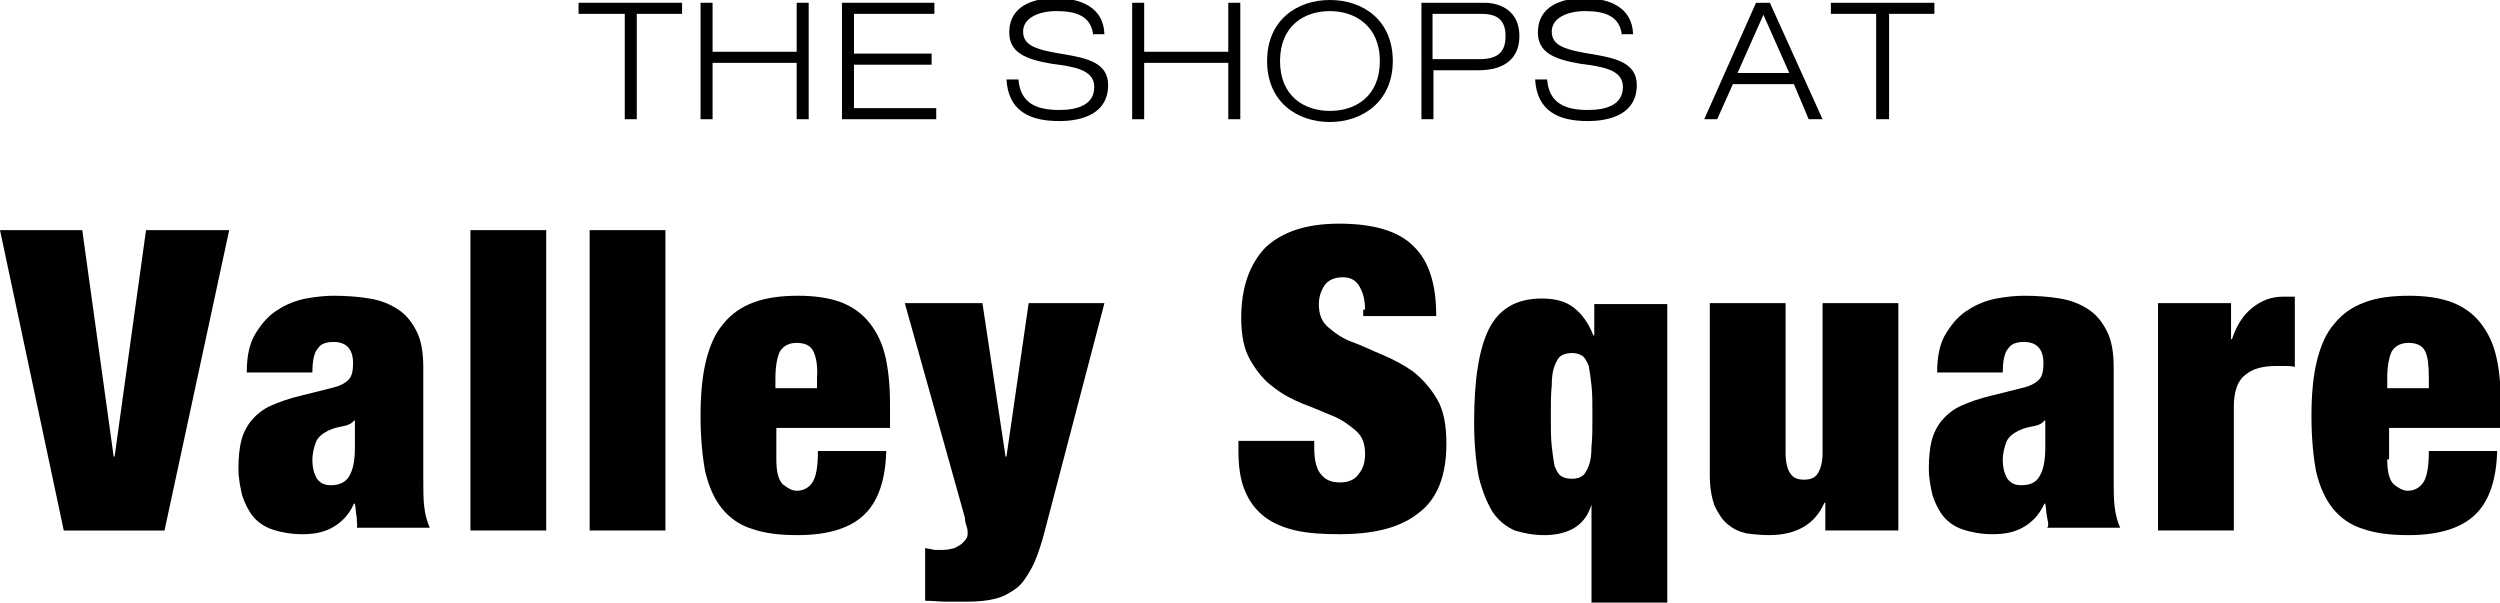 <?xml version="1.0" encoding="utf-8"?>
<!-- Generator: Adobe Illustrator 23.0.1, SVG Export Plug-In . SVG Version: 6.00 Build 0)  -->
<svg version="1.1" id="Layer_1" xmlns="http://www.w3.org/2000/svg" xmlns:xlink="http://www.w3.org/1999/xlink" x="0px" y="0px"
	 viewBox="0 0 270.5 65.2" style="enable-background:new 0 0 270.5 65.2;" xml:space="preserve">
<g>
	<path d="M8.9,24.9l3.4,24.5h0.1l3.4-24.5h9l-7,32.5H6.9L0,24.9H8.9z"/>
	<path d="M38.6,56c-0.1-0.5-0.1-0.9-0.2-1.5h-0.1c-0.5,1.1-1.2,1.9-2.2,2.5s-2.1,0.8-3.4,0.8c-1.2,0-2.3-0.2-3.2-0.5
		c-0.9-0.3-1.6-0.8-2.1-1.4s-0.9-1.4-1.2-2.3c-0.2-0.9-0.4-1.8-0.4-2.9c0-1.2,0.1-2.2,0.3-3c0.2-0.8,0.6-1.6,1.1-2.2
		c0.5-0.6,1.2-1.2,2.1-1.6c0.9-0.4,2-0.8,3.3-1.1l3.2-0.8c0.9-0.2,1.5-0.5,1.9-0.9c0.4-0.4,0.5-1,0.5-1.8c0-1.5-0.7-2.3-2.1-2.3
		c-0.8,0-1.4,0.2-1.7,0.7c-0.4,0.4-0.6,1.3-0.6,2.6h-7.1c0-1.8,0.3-3.2,1-4.3s1.4-1.9,2.4-2.5c0.9-0.6,2-1,3-1.2
		c1.1-0.2,2.1-0.3,3-0.3c1.4,0,2.7,0.1,3.9,0.3c1.2,0.2,2.2,0.6,3.1,1.2c0.9,0.6,1.5,1.4,2,2.4c0.5,1,0.7,2.3,0.7,3.9v12
		c0,1.2,0,2.2,0.1,3c0.1,0.9,0.3,1.6,0.6,2.3h-7.9C38.7,56.9,38.6,56.5,38.6,56z M37.8,51.5c0.4-0.7,0.6-1.7,0.6-3v-3h-0.1
		c-0.2,0.3-0.6,0.5-1.1,0.6c-0.5,0.1-1.1,0.2-1.7,0.5c-0.6,0.3-1.1,0.7-1.3,1.2c-0.2,0.5-0.4,1.2-0.4,2s0.2,1.5,0.5,2
		c0.4,0.5,0.8,0.7,1.5,0.7C36.7,52.5,37.4,52.2,37.8,51.5z"/>
	<path d="M59.1,24.9v32.5h-8.2V24.9H59.1z"/>
	<path d="M72,24.9v32.5h-8.2V24.9H72z"/>
	<path d="M84,49.7c0,1.3,0.2,2.2,0.7,2.7c0.5,0.4,1,0.7,1.5,0.7c0.7,0,1.3-0.3,1.7-0.9c0.4-0.6,0.6-1.7,0.6-3.4h7.4
		c-0.1,3-0.8,5.3-2.3,6.8c-1.5,1.5-3.9,2.3-7.3,2.3c-2,0-3.6-0.2-5-0.7C80,56.8,78.9,56,78.1,55c-0.8-1-1.4-2.3-1.8-4
		c-0.3-1.6-0.5-3.6-0.5-6c0-2.4,0.2-4.4,0.6-6c0.4-1.6,1-3,1.9-4c0.8-1,1.9-1.8,3.3-2.3s2.9-0.7,4.8-0.7c1.6,0,3.1,0.2,4.3,0.6
		c1.2,0.4,2.3,1.1,3.1,2c0.8,0.9,1.5,2.1,1.9,3.6s0.6,3.4,0.6,5.6v2.5H84V49.7z M88,38c-0.3-0.6-0.9-0.9-1.8-0.9
		c-0.8,0-1.4,0.3-1.8,0.9c-0.3,0.6-0.5,1.6-0.5,2.9V42h4.5v-1.1C88.5,39.6,88.3,38.6,88,38z"/>
	<path d="M101.1,59.5c0.3,0,0.6,0,0.9,0c0.5,0,0.9-0.1,1.3-0.2c0.3-0.2,0.6-0.3,0.8-0.5c0.2-0.2,0.4-0.4,0.5-0.6
		c0.1-0.2,0.1-0.4,0.1-0.5c0-0.2,0-0.4-0.1-0.7c-0.1-0.3-0.2-0.6-0.2-1l-6.5-23.2h8.4l2.5,16.6h0.1l2.4-16.6h8.2L112.9,58
		c-0.4,1.4-0.8,2.6-1.3,3.5c-0.5,0.9-1,1.7-1.7,2.2c-0.7,0.5-1.4,0.9-2.3,1.1c-0.8,0.2-1.8,0.3-2.9,0.3c-0.9,0-1.7,0-2.4,0
		c-0.7,0-1.5-0.1-2.2-0.1v-5.7C100.5,59.4,100.8,59.4,101.1,59.5z"/>
	<path d="M147.7,33.5c0-1-0.2-1.8-0.6-2.5c-0.4-0.7-1-1-1.8-1c-0.9,0-1.6,0.3-2,0.9c-0.4,0.6-0.6,1.3-0.6,2c0,1.1,0.3,1.9,1,2.5
		c0.7,0.6,1.5,1.2,2.6,1.6s2.1,0.9,3.3,1.4s2.3,1.1,3.3,1.8c1,0.8,1.9,1.8,2.6,3c0.7,1.2,1,2.8,1,4.8c0,3.5-1,6-3,7.5
		c-2,1.6-4.8,2.3-8.6,2.3c-1.8,0-3.3-0.1-4.7-0.4c-1.3-0.3-2.5-0.8-3.4-1.5c-0.9-0.7-1.6-1.6-2.1-2.8c-0.5-1.2-0.7-2.6-0.7-4.3v-1.1
		h8.2v0.8c0,1.4,0.3,2.4,0.8,2.9c0.5,0.6,1.2,0.8,2,0.8c0.9,0,1.6-0.3,2-0.9c0.5-0.6,0.7-1.3,0.7-2.2c0-1.1-0.3-1.9-1-2.5
		c-0.7-0.6-1.5-1.2-2.5-1.6c-1-0.4-2.1-0.9-3.2-1.3c-1.2-0.5-2.2-1-3.2-1.8c-1-0.7-1.8-1.7-2.5-2.9c-0.7-1.2-1-2.7-1-4.6
		c0-3.3,0.9-5.8,2.6-7.6c1.8-1.7,4.4-2.6,8-2.6c3.7,0,6.4,0.8,8,2.4c1.7,1.6,2.5,4.1,2.5,7.6h-7.9V33.5z"/>
	<path d="M172.2,54.6c-0.4,1.3-1.1,2.1-2,2.6c-0.9,0.5-2,0.7-3.1,0.7c-1.2,0-2.2-0.2-3.2-0.5c-0.9-0.4-1.7-1-2.4-2
		c-0.6-1-1.1-2.2-1.5-3.8c-0.3-1.6-0.5-3.6-0.5-5.9c0-4.5,0.5-7.9,1.6-10.1c1.1-2.2,3-3.3,5.7-3.3c1.5,0,2.6,0.3,3.5,1
		c0.9,0.7,1.6,1.7,2.1,3h0.1v-3.4h7.9v32.5h-8.2L172.2,54.6L172.2,54.6z M172.2,41.7c-0.1-0.9-0.2-1.6-0.3-2.1
		c-0.2-0.5-0.4-0.9-0.7-1.1c-0.3-0.2-0.7-0.3-1.1-0.3c-0.5,0-0.9,0.1-1.2,0.3c-0.3,0.2-0.5,0.6-0.7,1.1c-0.2,0.5-0.3,1.2-0.3,2.1
		c-0.1,0.9-0.1,2-0.1,3.3s0,2.4,0.1,3.3c0.1,0.9,0.2,1.6,0.3,2.1c0.2,0.5,0.4,0.9,0.7,1.1c0.3,0.2,0.7,0.3,1.2,0.3
		c0.5,0,0.8-0.1,1.1-0.3c0.3-0.2,0.5-0.6,0.7-1.1c0.2-0.5,0.3-1.2,0.3-2.1c0.1-0.9,0.1-2,0.1-3.3S172.3,42.6,172.2,41.7z"/>
	<path d="M193.2,32.8V49c0,1,0.2,1.8,0.5,2.2c0.3,0.5,0.8,0.7,1.5,0.7s1.2-0.2,1.5-0.7c0.3-0.5,0.5-1.2,0.5-2.2V32.8h8.2v24.6h-7.9
		v-3h-0.1c-1,2.3-3,3.5-6,3.5c-0.9,0-1.8-0.1-2.5-0.2c-0.8-0.2-1.4-0.5-2-1c-0.6-0.5-1-1.2-1.4-2c-0.3-0.9-0.5-1.9-0.5-3.3V32.8
		H193.2z"/>
	<path d="M221.5,56c-0.1-0.5-0.1-0.9-0.2-1.5h-0.1c-0.5,1.1-1.2,1.9-2.2,2.5s-2.1,0.8-3.4,0.8c-1.2,0-2.3-0.2-3.2-0.5
		c-0.9-0.3-1.6-0.8-2.1-1.4s-0.9-1.4-1.2-2.3c-0.2-0.9-0.4-1.8-0.4-2.9c0-1.2,0.1-2.2,0.3-3c0.2-0.8,0.6-1.6,1.1-2.2
		c0.5-0.6,1.2-1.2,2.1-1.6c0.9-0.4,2-0.8,3.3-1.1l3.2-0.8c0.9-0.2,1.5-0.5,1.9-0.9c0.4-0.4,0.5-1,0.5-1.8c0-1.5-0.7-2.3-2.1-2.3
		c-0.8,0-1.4,0.2-1.7,0.7c-0.4,0.4-0.6,1.3-0.6,2.6h-7.1c0-1.8,0.3-3.2,1-4.3s1.4-1.9,2.4-2.5c0.9-0.6,2-1,3-1.2
		c1.1-0.2,2.1-0.3,3-0.3c1.4,0,2.7,0.1,3.9,0.3s2.2,0.6,3.1,1.2c0.9,0.6,1.5,1.4,2,2.4c0.5,1,0.7,2.3,0.7,3.9v12c0,1.2,0,2.2,0.1,3
		c0.1,0.9,0.3,1.6,0.6,2.3h-7.9C221.7,56.9,221.6,56.5,221.5,56z M220.7,51.5c0.4-0.7,0.6-1.7,0.6-3v-3h-0.1
		c-0.2,0.3-0.6,0.5-1.1,0.6c-0.5,0.1-1.1,0.2-1.7,0.5c-0.6,0.3-1.1,0.7-1.3,1.2c-0.2,0.5-0.4,1.2-0.4,2s0.2,1.5,0.5,2
		c0.4,0.5,0.8,0.7,1.5,0.7C219.7,52.5,220.3,52.2,220.7,51.5z"/>
	<path d="M241.4,32.8v3.9h0.1c0.5-1.5,1.2-2.6,2.2-3.4c1-0.8,2.1-1.2,3.3-1.2h1.3v7.6c-0.4-0.1-0.7-0.1-1-0.1c-0.3,0-0.7,0-1,0
		c-1.5,0-2.6,0.3-3.4,1c-0.8,0.6-1.2,1.8-1.2,3.4v13.4h-8.2V32.8H241.4z"/>
	<path d="M258.3,49.7c0,1.3,0.2,2.2,0.7,2.7c0.5,0.4,1,0.7,1.5,0.7c0.7,0,1.3-0.3,1.7-0.9c0.4-0.6,0.6-1.7,0.6-3.4h7.4
		c-0.1,3-0.8,5.3-2.3,6.8c-1.5,1.5-3.9,2.3-7.3,2.3c-2,0-3.6-0.2-5-0.7c-1.3-0.4-2.4-1.2-3.2-2.2c-0.8-1-1.4-2.3-1.8-4
		c-0.3-1.6-0.5-3.6-0.5-6c0-2.4,0.2-4.4,0.6-6c0.4-1.6,1-3,1.9-4c0.8-1,1.9-1.8,3.3-2.3c1.3-0.5,2.9-0.7,4.8-0.7
		c1.6,0,3.1,0.2,4.3,0.6c1.2,0.4,2.3,1.1,3.1,2c0.8,0.9,1.5,2.1,1.9,3.6s0.6,3.4,0.6,5.6v2.5h-12.1V49.7z M262.4,38
		c-0.3-0.6-0.9-0.9-1.8-0.9c-0.8,0-1.4,0.3-1.8,0.9c-0.3,0.6-0.5,1.6-0.5,2.9V42h4.5v-1.1C262.8,39.6,262.7,38.6,262.4,38z"/>
</g>
<g>
	<path d="M67.5,1.5h-4.9V0.3h11.2v1.2h-4.9v11.4h-1.3V1.5z"/>
	<path d="M75.8,0.3h1.3v5.3h9.1V0.3h1.3v12.6h-1.3V6.8h-9.1v6.1h-1.3V0.3z"/>
	<path d="M91.1,0.3h10v1.2h-8.7v4.3h8.4V7h-8.4v4.7h8.9v1.2H91.1V0.3z"/>
	<path d="M118.3,3.9c-0.2-2.2-1.9-2.7-4-2.7c-2,0-3.6,0.8-3.6,2.2c0,1.6,1.5,2,4.6,2.5c2.3,0.4,4.6,0.9,4.6,3.3
		c0,3.1-2.8,3.9-5.3,3.9c-3.2,0-5.5-1.1-5.7-4.5h1.3c0.2,2.6,2,3.3,4.4,3.3c1.9,0,3.8-0.5,3.8-2.5c0-1.9-2.3-2.2-4.6-2.5
		c-3-0.5-4.6-1.3-4.6-3.4c0-2.8,2.5-3.7,5-3.7c2.6,0,5.2,0.9,5.3,3.9H118.3z"/>
	<path d="M122.5,0.3h1.3v5.3h9.1V0.3h1.3v12.6h-1.3V6.8h-9.1v6.1h-1.3V0.3z"/>
	<path d="M143.9,0c3.6,0,6.8,2.2,6.8,6.6c0,4.4-3.3,6.6-6.8,6.6c-3.6,0-6.8-2.2-6.8-6.6C137.1,2.2,140.3,0,143.9,0z M143.9,12
		c2.8,0,5.4-1.6,5.4-5.4c0-3.8-2.7-5.4-5.4-5.4c-2.8,0-5.4,1.6-5.4,5.4C138.5,10.4,141.1,12,143.9,12z"/>
	<path d="M153.8,0.3h6.8c1.9,0,3.8,1,3.8,3.6c0,2.4-1.6,3.7-4.4,3.7h-4.9v5.3h-1.3V0.3z M155.1,6.4h5c2.2,0,2.8-1,2.8-2.5
		c0-1.9-1.1-2.4-2.6-2.4h-5.3V6.4z"/>
	<path d="M175.5,3.9c-0.2-2.2-1.9-2.7-4-2.7c-2,0-3.6,0.8-3.6,2.2c0,1.6,1.5,2,4.6,2.5c2.3,0.4,4.6,0.9,4.6,3.3
		c0,3.1-2.8,3.9-5.3,3.9c-3.2,0-5.5-1.1-5.7-4.5h1.3c0.2,2.6,2,3.3,4.4,3.3c1.9,0,3.8-0.5,3.8-2.5c0-1.9-2.3-2.2-4.6-2.5
		c-3-0.5-4.6-1.3-4.6-3.4c0-2.8,2.5-3.7,5-3.7c2.6,0,5.2,0.9,5.3,3.9H175.5z"/>
	<path d="M194.1,9.1h-6.6l-1.7,3.8h-1.4L190,0.3h1.5l5.7,12.6h-1.5L194.1,9.1z M190.8,1.6L188,7.9h5.6L190.8,1.6z"/>
	<path d="M203,1.5h-4.9V0.3h11.2v1.2h-4.9v11.4H203V1.5z"/>
</g>
</svg>
